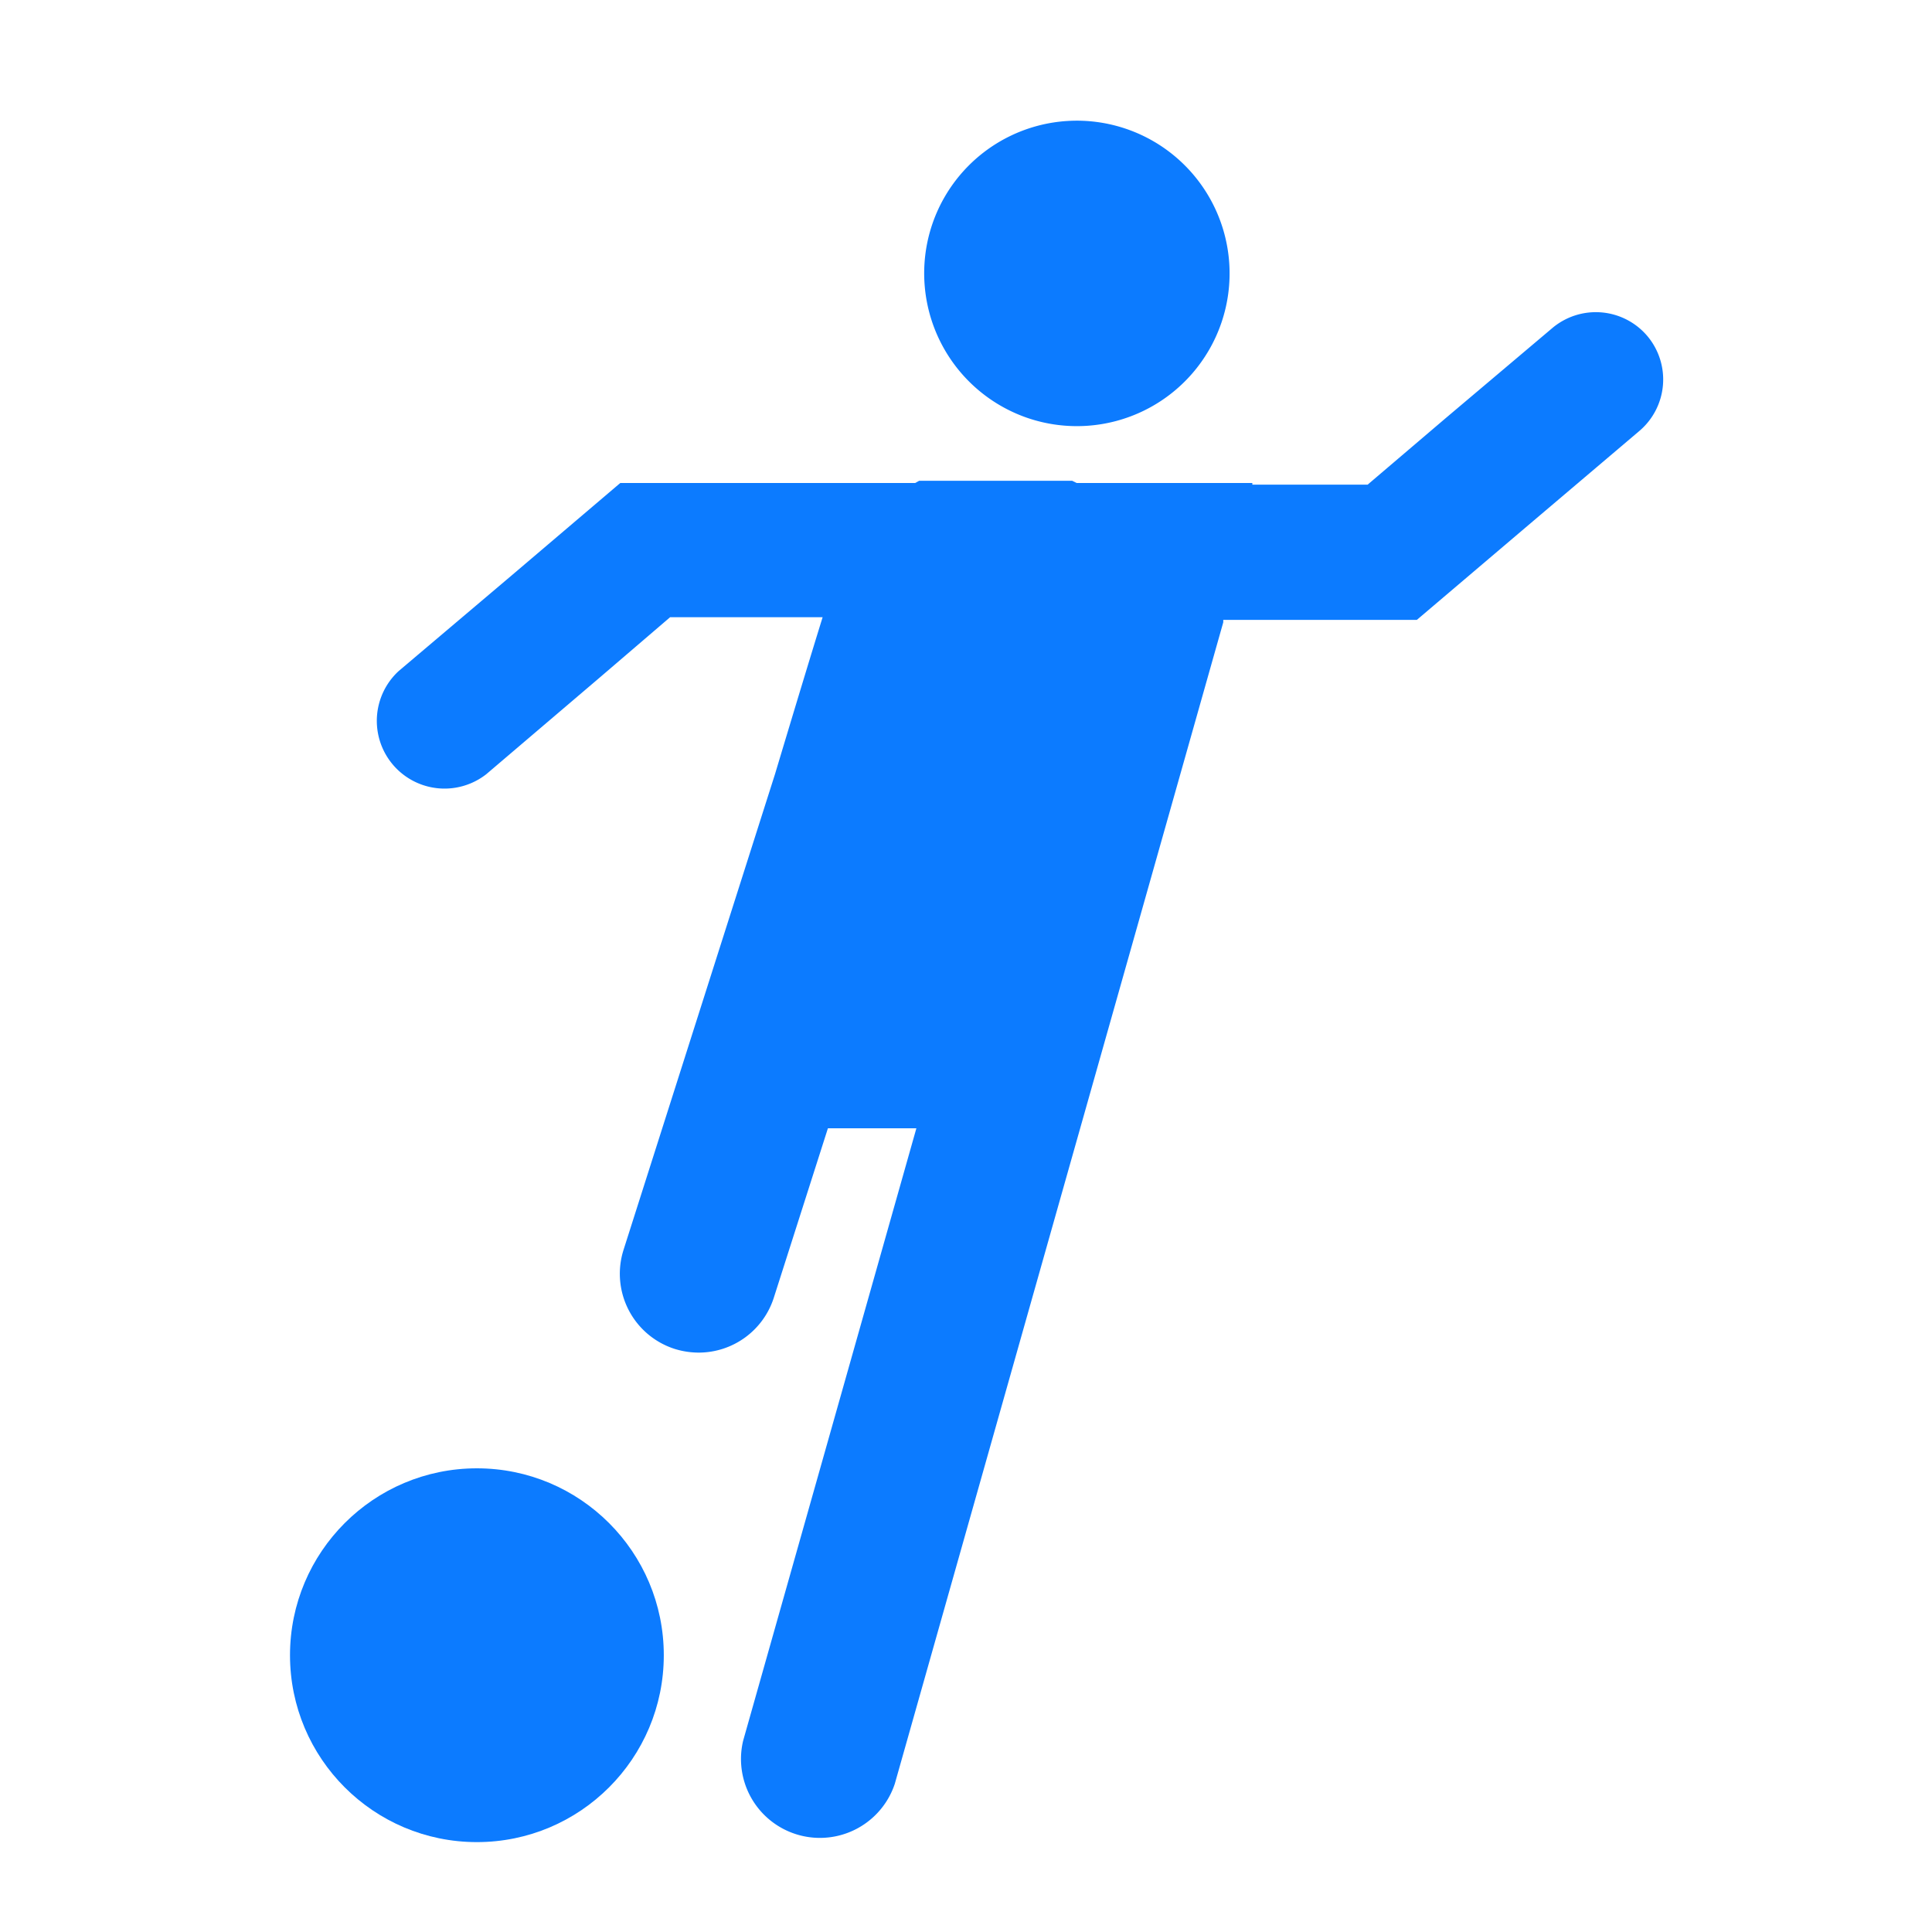 <svg xmlns="http://www.w3.org/2000/svg" viewBox="0 0 95 95"><defs><style>.cls-1{fill:none;}.cls-2{fill:#0c7bff;}</style></defs><g id="レイヤー_2" data-name="レイヤー 2"><g id="Layer_1" data-name="Layer 1"><rect class="cls-1" width="95" height="95"/><path class="cls-2" d="M50.55,20.56A7.51,7.51,0,1,0,45.85,11,7.52,7.52,0,0,0,50.55,20.56Z"/><circle class="cls-2" cx="23.45" cy="81.39" r="9.19"/><path class="cls-2" d="M81,16.52a3.32,3.32,0,0,0-4.68-.38L71.1,20.55l-3.85,3.28H61.58v-.08H52.94l-.22-.11H45.2l-.2.11H30.5l-5.36,4.56L19.6,33a3.33,3.33,0,0,0,4.31,5.07l5.54-4.72,3.5-3h7.5q-.8,2.58-2.34,7.71L30.66,61.46a3.88,3.88,0,0,0,2.52,4.87,4,4,0,0,0,1.18.18,3.88,3.88,0,0,0,3.69-2.7l2.66-8.33h4.35L36.54,85.6A3.88,3.88,0,0,0,44,87.71L60.15,30.6s0-.08,0-.12h9.52l5.72-4.86L80.6,21.2A3.32,3.32,0,0,0,81,16.52Z"/></g></g></svg>